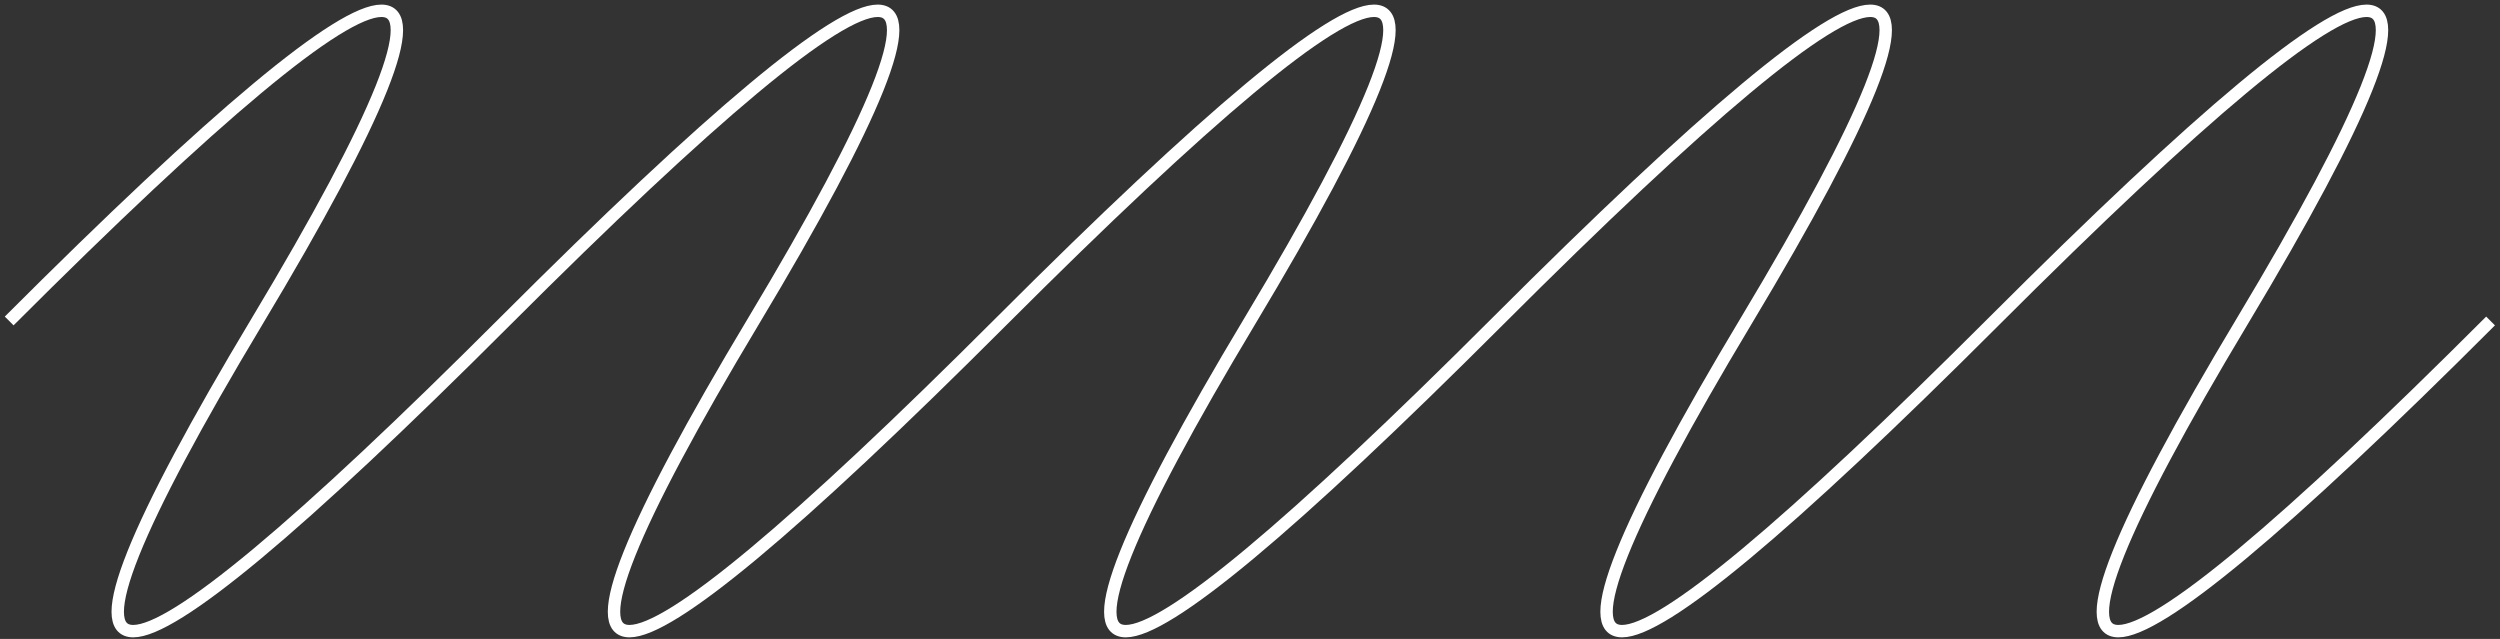 <?xml version="1.0" encoding="UTF-8"?> <svg xmlns="http://www.w3.org/2000/svg" width="403" height="103" viewBox="0 0 403 103" fill="none"><rect x="0" y="0" width="403" height="103" fill="#333333" stroke="none"/> <path d="M1.479 51.74C68.145 -14.926 81.478 -14.926 41.478 51.74C1.479 118.407 14.812 118.407 81.478 51.74C148.145 -14.926 161.479 -14.926 121.479 51.74C81.478 118.407 94.812 118.407 161.479 51.74C228.145 -14.926 241.479 -14.926 201.479 51.74C161.479 118.407 174.812 118.407 241.479 51.74C308.145 -14.926 321.479 -14.926 281.479 51.74C241.479 118.407 254.812 118.407 321.479 51.74C388.145 -14.926 401.479 -14.926 361.479 51.74C321.479 118.407 334.812 118.407 401.479 51.74" stroke="white" stroke-width="2"></path> </svg> 